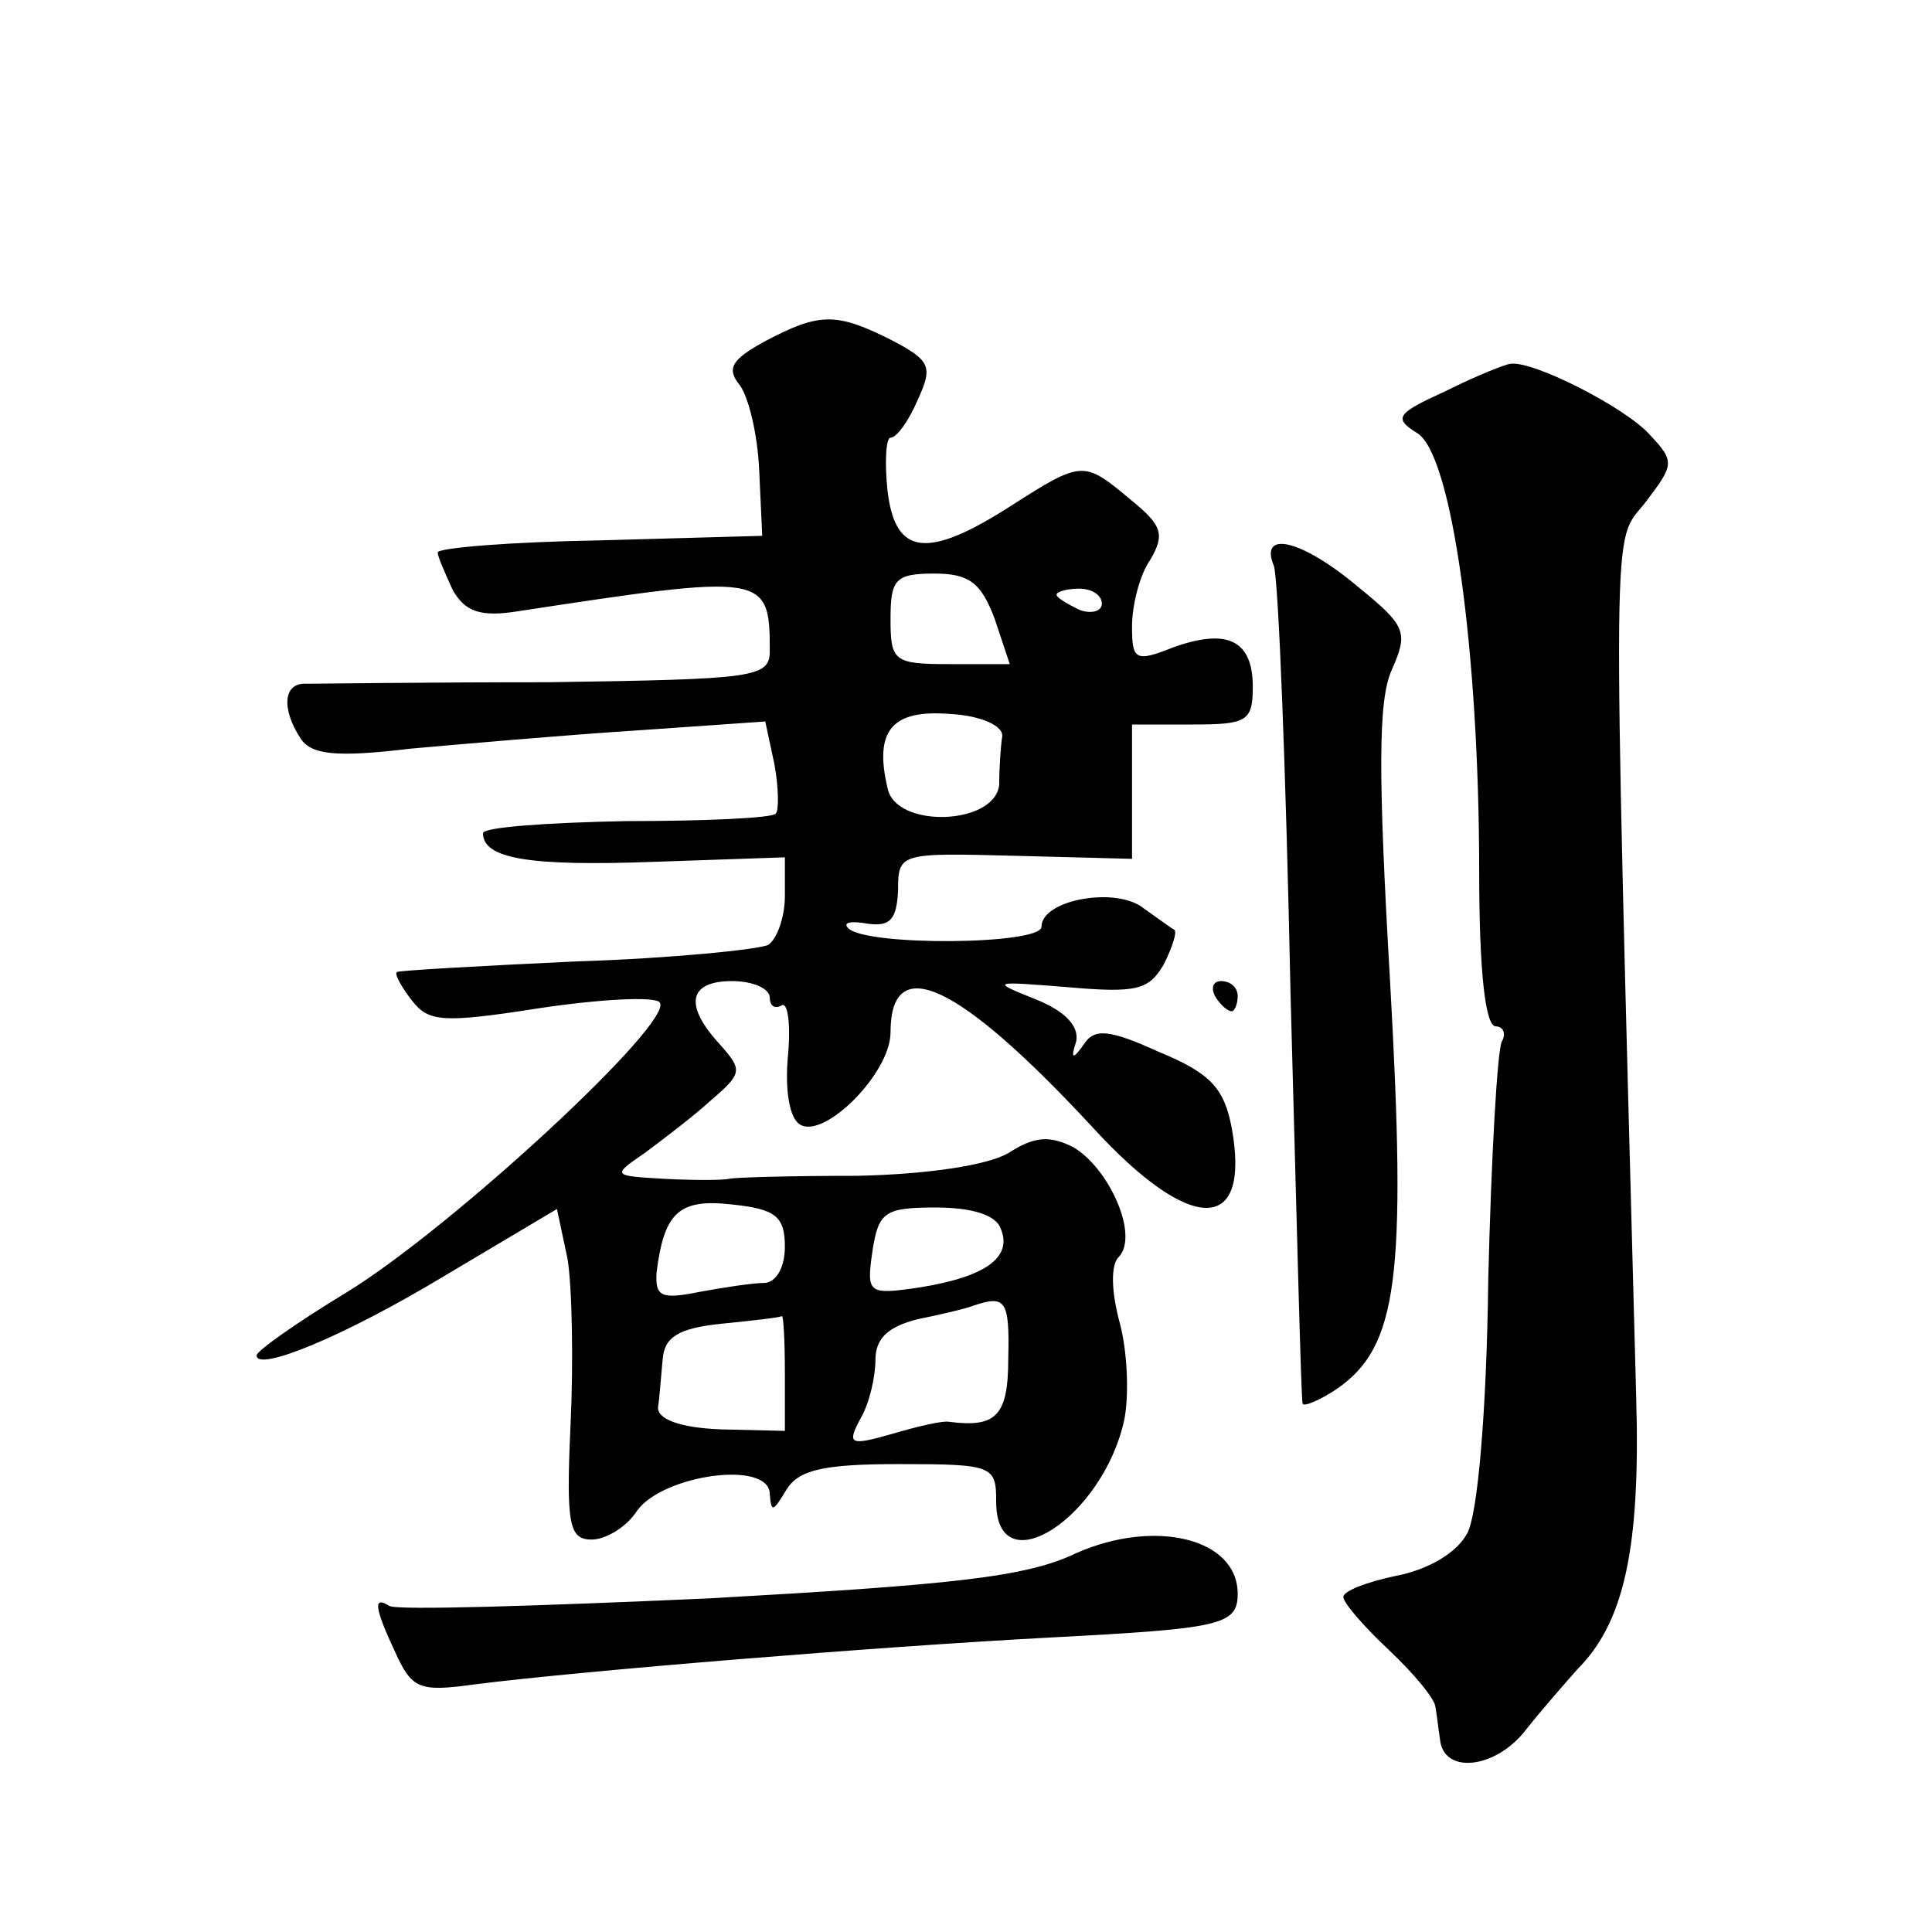 <?xml version="1.0" standalone="no"?>
<!DOCTYPE svg PUBLIC "-//W3C//DTD SVG 20010904//EN"
 "http://www.w3.org/TR/2001/REC-SVG-20010904/DTD/svg10.dtd">
<svg version="1.0" xmlns="http://www.w3.org/2000/svg"
 width="128pt" height="128pt" viewBox="0 0 128 128"
 preserveAspectRatio="xMidYMid meet">
<g transform="translate(0,128) scale(0.1,-0.1)"
fill="#0" stroke="none">
<path d="M507 1054 c-22 -12 -26 -18 -17 -29 6 -8 12 -33 13 -57 l2 -43 -107 -3
c-60 -1 -108 -5 -108 -8 0 -3 5 -14 10 -25 8 -14 18 -18 43 -14 164 25 167 25 167
-26 0 -18 -9 -19 -147 -21 -82 0 -154 -1 -160 -1 -15 1 -17 -16 -4 -36 7 -11 23
-13 73 -7 34 3 102 9 149 12 l86 6 6 -28 c3 -16 3 -31 1 -33 -2 -3 -47 -5 -99 -5
-52 -1 -95 -4 -95 -8 0 -17 31 -22 113 -19 l87 3 0 -26 c0 -13 -5 -28 -11 -32 -6
-3 -64 -9 -128 -11 -64 -3 -117 -6 -118 -7 -2 -1 3 -10 10 -19 11 -14 20 -15 84
-5 40 6 76 8 80 4 11 -12 -137 -149 -207 -192 -33 -20 -60 -39 -60 -42 0 -11 57
12 125 53 l74 44 7 -33 c3 -18 4 -68 2 -110 -3 -66 -1 -76 14 -76 9 0 23 8 30 19
17 24 88 34 88 11 1 -12 2 -12 11 3 8 13 24 17 74 17 63 0 65 -1 65 -25 0 -56 71
-11 85 55 3 16 2 44 -3 63 -6 22 -6 39 -1 44 14 14 -6 59 -30 73 -16 8 -26 7 -43
-4 -14 -8 -53 -14 -100 -15 -43 0 -81 -1 -85 -2 -4 -1 -24 -1 -43 0 -34 2 -35 2
-13 17 12 9 32 24 44 35 21 18 21 20 6 37 -24 26 -21 42 8 42 14 0 25 -5 25 -11
0 -5 3 -8 8 -5 4 2 6 -13 4 -34 -2 -22 1 -41 8 -45 16 -10 60 34 60 61 0 54 45
33 134 -63 65 -71 105 -71 92 0 -5 26 -14 36 -48 50 -33 15 -43 16 -50 5 -7 -10
-9 -10 -5 2 2 10 -7 20 -27 28 -30 12 -29 12 21 8 46 -4 54 -2 64 15 6 12 9 22
7 23 -2 1 -10 7 -20 14 -18 15 -68 6 -68 -12 0 -12 -116 -13 -128 -1 -4 4 2 5 13
3 15 -2 19 3 20 22 0 25 1 25 78 23 l77 -2 0 45 0 44 40 0 c36 0 40 2 40 25 0 31
-17 39 -53 26 -25 -10 -27 -8 -27 14 0 14 5 34 12 44 10 17 8 23 -13 40 -31 26
-32 26 -79 -4 -56 -36 -77 -33 -82 10 -2 19 -1 35 2 35 4 0 12 11 18 25 10 22 9
26 -18 40 -36 18 -47 18 -83 -1z m152 -184 l10 -30 -40 0 c-37 0 -39 2 -39 30 0
26 3 30 29 30 23 0 31 -6 40 -30z m71 10 c0 -5 -7 -7 -15 -4 -8 4 -15 8 -15 10
0 2 7 4 15 4 8 0 15 -4 15 -10z m-66 -88 c-1 -6 -2 -21 -2 -32 -3 -27 -69 -29 -74
-2 -9 38 3 52 41 49 21 -1 36 -8 35 -15z m-144 -338 c0 -14 -6 -24 -14 -24 -7 0
-27 -3 -43 -6 -25 -5 -29 -3 -28 13 5 40 15 49 50 45 29 -3 35 -8 35 -28z m143
12 c8 -19 -10 -32 -54 -39 -34 -5 -35 -4 -31 24 4 26 8 29 42 29 24 0 40 -5 43
-14z m5 -86 c0 -38 -8 -46 -39 -42 -4 1 -21 -3 -38 -8 -28 -8 -30 -7 -21 10 6 10
10 28 10 39 0 14 8 22 28 27 15 3 32 7 37 9 21 7 24 4 23 -35z m-148 -9 l0 -39
-42 1 c-28 1 -43 7 -42 15 1 6 2 21 3 31 1 15 10 21 39 24 20 2 38 4 40 5 1 1 2
-16 2 -37z M958 1021 c-33 -15 -35 -18 -19 -28 23 -14 41 -145 41 -291 0 -65 4
-102 11 -102 5 0 7 -5 4 -10 -3 -6 -7 -76 -9 -158 -1 -86 -7 -156 -14 -168 -7 -13
-26 -24 -47 -28 -19 -4 -35 -10 -35 -14 0 -4 14 -20 30 -35 17 -16 31 -33 31 -38
1 -5 2 -15 3 -21 2 -24 37 -20 57 6 11 14 27 32 34 40 31 31 42 80 39 181 -16 599
-16 564 6 592 19 25 20 27 3 45 -16 18 -77 49 -92 47 -3 0 -23 -8 -43 -18z M844
905 c3 -9 8 -136 11 -283 4 -147 7 -269 8 -272 1 -2 11 2 23 10 40 28 46 73 35
269 -8 138 -8 187 1 207 11 25 10 29 -22 55 -38 32 -66 38 -56 14z M805 620 c3
-5 8 -10 11 -10 2 0 4 5 4 10 0 6 -5 10 -11 10 -5 0 -7 -4 -4 -10z M713 251 c-33
-16 -83 -21 -244 -30 -112 -5 -206 -8 -211 -5 -11 7 -10 -1 4 -31 11 -24 16 -26
52 -21 71 9 267 25 380 31 114 6 126 8 126 29 0 37 -55 50 -107 27z"/>
</g>
</svg>
